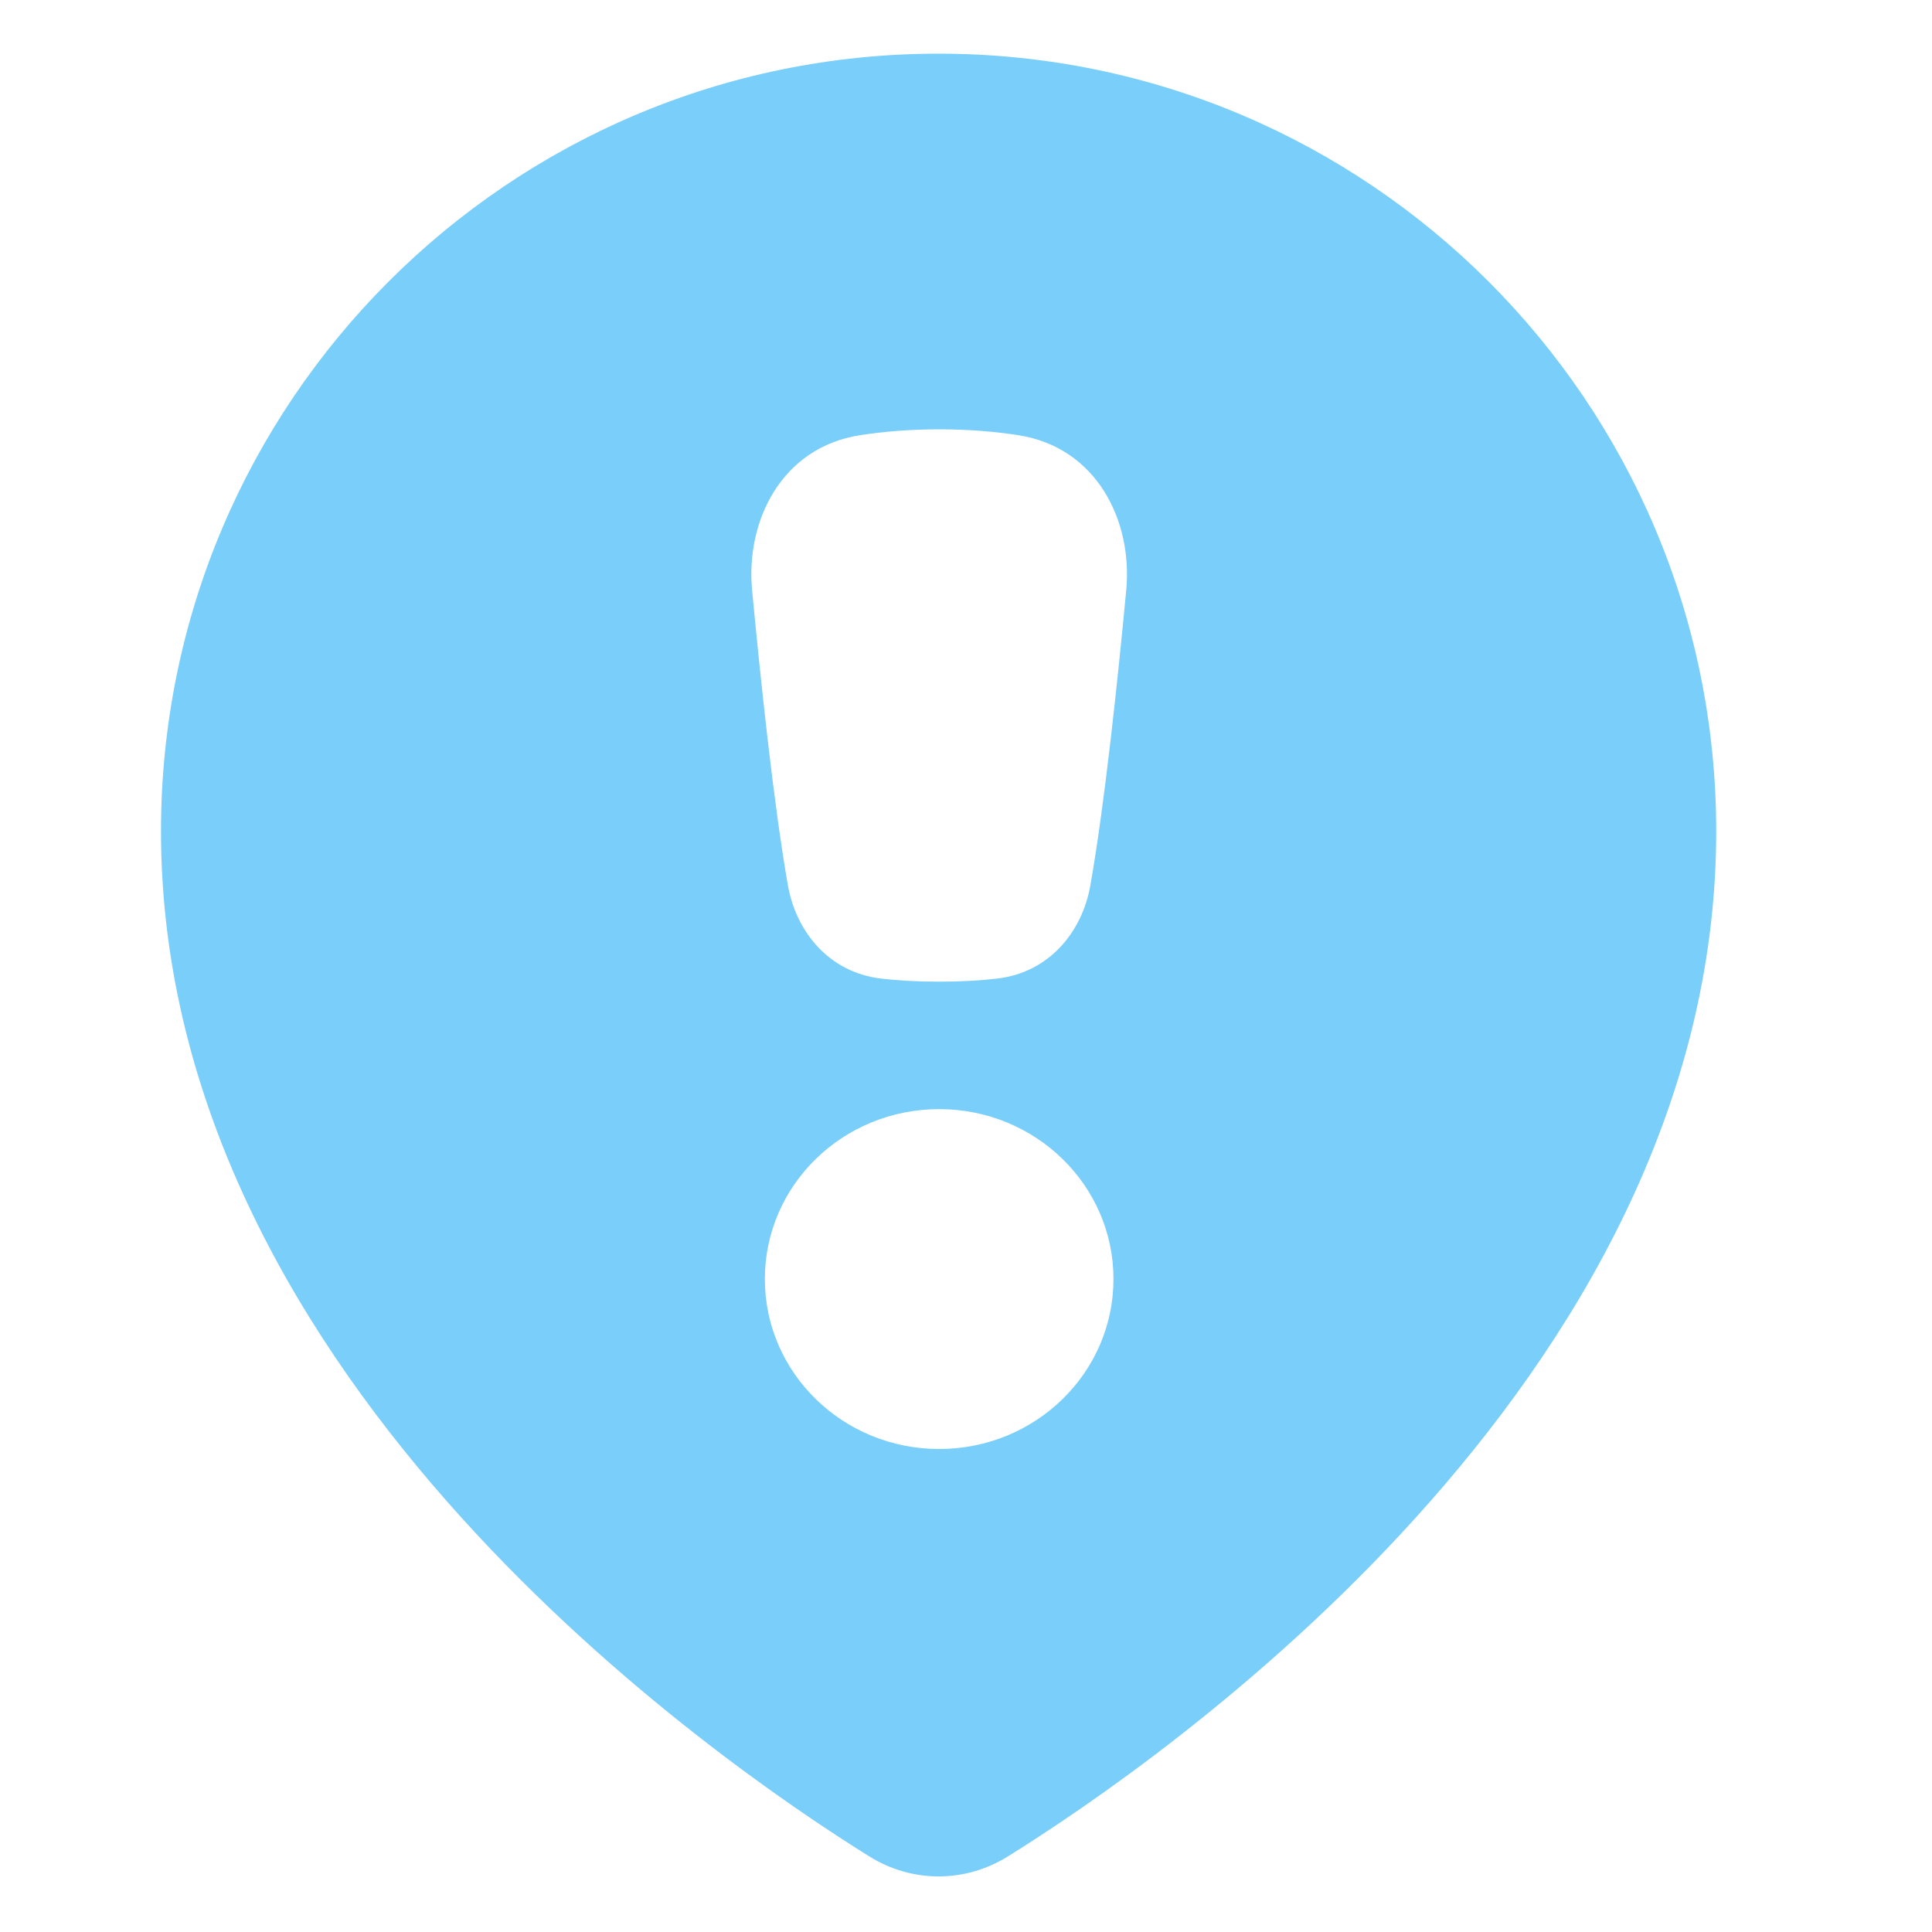 <?xml version="1.0" encoding="UTF-8"?> <svg xmlns="http://www.w3.org/2000/svg" width="36" height="36" viewBox="0 0 36 36" fill="none"><path fill-rule="evenodd" clip-rule="evenodd" d="M3 15.489C3 7.487 9.487 1 17.489 1C25.492 1 31.979 7.487 31.979 15.489C31.979 20.681 29.3 25.049 26.387 28.272C23.465 31.505 20.2 33.708 18.78 34.592C17.983 35.088 16.995 35.088 16.199 34.592C14.779 33.708 11.514 31.505 8.592 28.272C5.679 25.049 3 20.681 3 15.489ZM17.5 8C16.942 8 16.451 8.043 16.026 8.109C14.562 8.337 13.893 9.707 14.014 10.995C14.168 12.626 14.413 14.971 14.682 16.499C14.834 17.36 15.446 18.123 16.425 18.235C16.722 18.27 17.078 18.292 17.5 18.292C17.922 18.292 18.278 18.27 18.575 18.235C19.554 18.123 20.166 17.36 20.317 16.499C20.587 14.971 20.832 12.626 20.986 10.995C21.107 9.707 20.438 8.337 18.974 8.109C18.549 8.043 18.058 8 17.5 8ZM17.5 20.667C15.706 20.667 14.252 22.084 14.252 23.833C14.252 25.582 15.706 27 17.5 27C19.294 27 20.748 25.582 20.748 23.833C20.748 22.084 19.294 20.667 17.5 20.667Z" fill="#7ACEFA"></path></svg> 